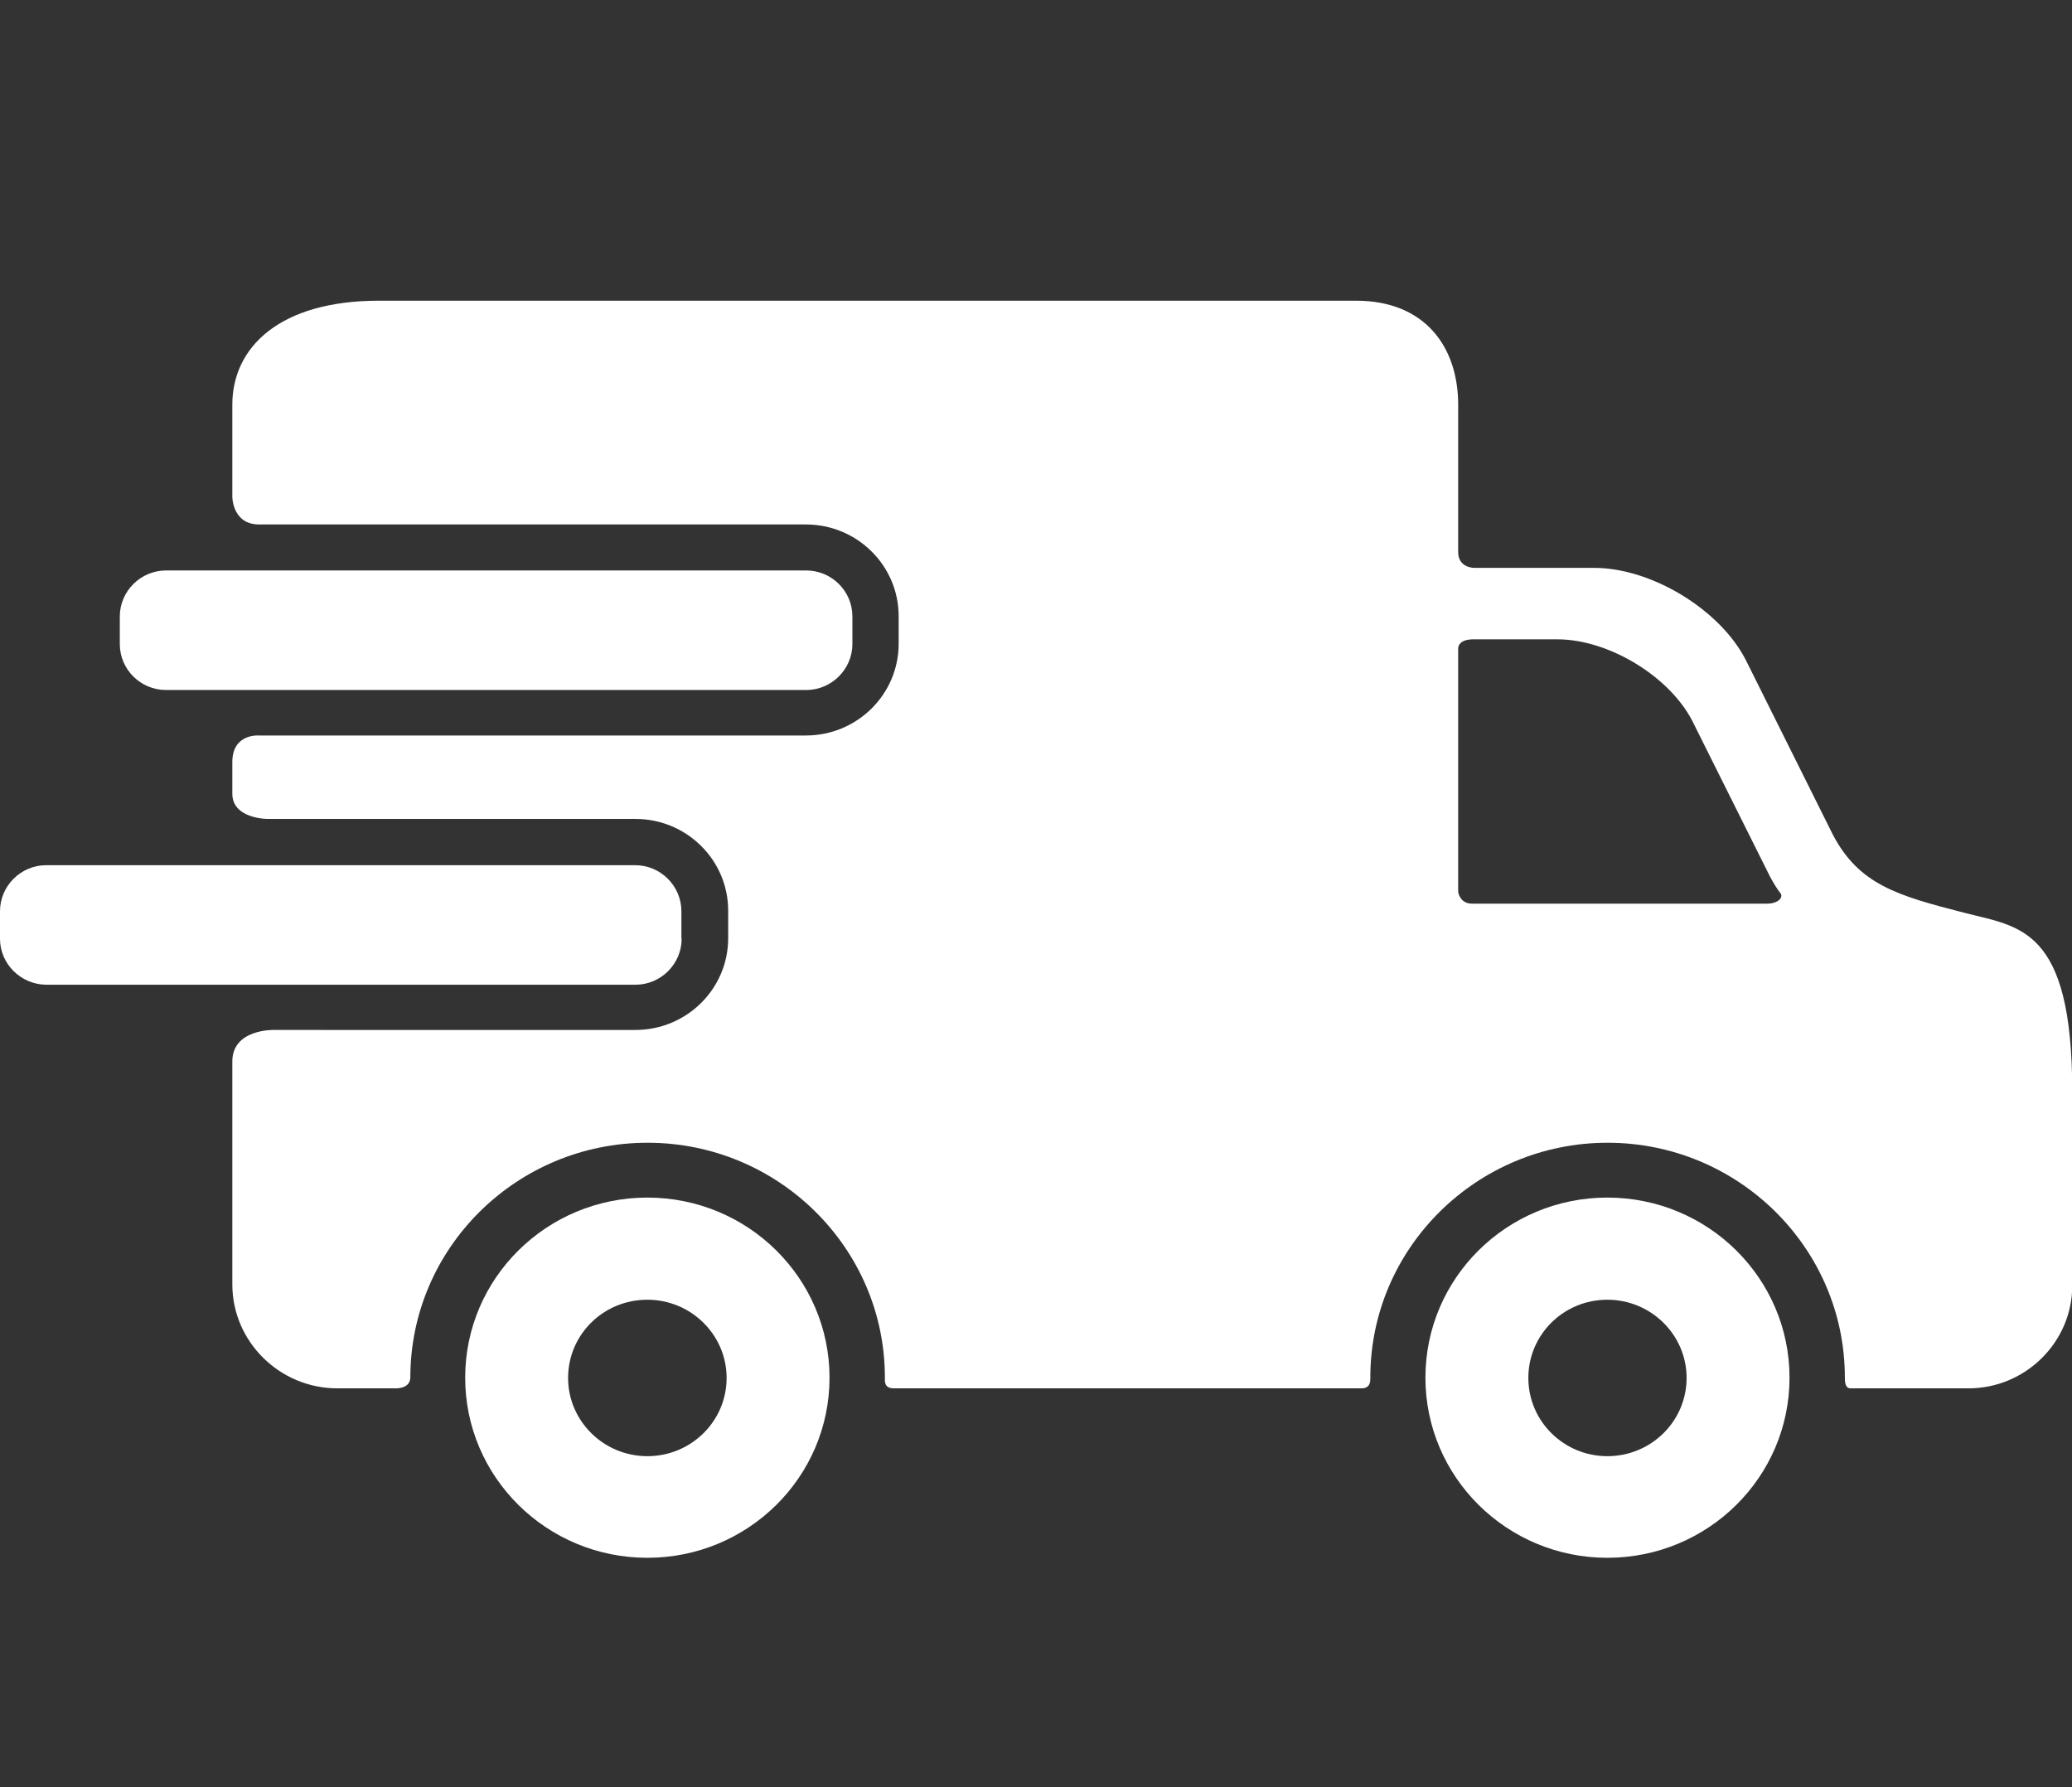 <?xml version="1.0" encoding="utf-8"?>
<!-- Generator: Adobe Illustrator 23.0.1, SVG Export Plug-In . SVG Version: 6.00 Build 0)  -->
<svg version="1.1" id="Layer_1" xmlns="http://www.w3.org/2000/svg" xmlns:xlink="http://www.w3.org/1999/xlink" x="0px" y="0px"
	 viewBox="0 0 79.73 68.76" style="enable-background:new 0 0 79.73 68.76;" xml:space="preserve">
<rect x="0" y="0" width="79.73" height="68.76" fill="#333333" stroke="none"/>
<style type="text/css">
	.st0{fill:#FFFFFF;}
</style>
<g>
	<path class="st0" d="M24.91,46.08c-3.87,0-7.01,3.1-7.01,6.93c0,3.83,3.14,6.93,7.01,6.93c3.87,0,7.01-3.1,7.01-6.93
		C31.92,49.19,28.79,46.08,24.91,46.08L24.91,46.08z M24.91,56.03c-1.68,0-3.05-1.35-3.05-3.01c0-1.67,1.36-3.01,3.05-3.01
		c1.68,0,3.05,1.35,3.05,3.01C27.96,54.68,26.6,56.03,24.91,56.03L24.91,56.03z M24.91,56.03"/>
	<path class="st0" d="M61.85,46.08c-3.87,0-7,3.1-7,6.93c0,3.83,3.14,6.93,7,6.93c3.87,0,7.01-3.1,7.01-6.93
		C68.86,49.19,65.73,46.08,61.85,46.08L61.85,46.08z M61.85,56.03c-1.68,0-3.04-1.35-3.04-3.01c0-1.67,1.36-3.01,3.04-3.01
		c1.68,0,3.05,1.35,3.05,3.01C64.9,54.68,63.54,56.03,61.85,56.03L61.85,56.03z M61.85,56.03"/>
	<path class="st0" d="M32.8,24.78c0,0.97-0.8,1.77-1.78,1.77H6.39c-0.98,0-1.78-0.79-1.78-1.77v-1.06c0-0.97,0.8-1.77,1.78-1.77
		h24.63c0.98,0,1.78,0.79,1.78,1.77V24.78z M32.8,24.78"/>
	<path class="st0" d="M75.58,35.12c-2.57-0.66-4.04-1.08-5.05-3l-3.37-6.76c-1.01-1.93-3.63-3.51-5.82-3.51h-4.61
		c0,0-0.62,0.01-0.62-0.61v-5.67c0-2.2-1.26-4-3.93-4H14.58c-3.83,0-5.64,1.8-5.64,4v3.55c0,0,0,1.06,1.03,1.06h21.04
		c1.97,0,3.57,1.58,3.57,3.53v1.06c0,1.95-1.6,3.53-3.57,3.53H9.97c0,0-1.03-0.09-1.03,1.02v1.22c0,0.97,1.35,0.97,1.35,0.97h14.16
		c1.97,0,3.57,1.58,3.57,3.53v1.06c0,1.95-1.6,3.53-3.57,3.53H10.51c0,0-1.57-0.03-1.57,1.21v8.58c0,2.2,1.82,4,4.04,4h2.23
		c0.51,0,0.58-0.28,0.58-0.42c0-4.98,4.09-9.03,9.13-9.03c5.03,0,9.13,4.05,9.13,9.03c0,0.14-0.04,0.42,0.35,0.42h17.99
		c0.36,0,0.34-0.3,0.34-0.42c0-4.98,4.1-9.03,9.13-9.03s9.13,4.05,9.13,9.03c0,0.14,0,0.42,0.22,0.42h4.54
		c2.19,0,3.99-1.78,3.99-3.95v-7.5C79.73,35.67,77.71,35.67,75.58,35.12L75.58,35.12z M67.99,34.77H56.64
		c-0.47,0-0.53-0.45-0.53-0.45v-9.36c0,0-0.03-0.36,0.58-0.36h3.24c1.95,0,4.28,1.4,5.18,3.12l3,6.01c0.13,0.24,0.26,0.46,0.41,0.65
		C68.62,34.52,68.44,34.77,67.99,34.77L67.99,34.77z M67.99,34.77"/>
	<path class="st0" d="M26.23,36.12c0,0.97-0.8,1.77-1.78,1.77H1.78C0.8,37.88,0,37.09,0,36.12v-1.06c0-0.97,0.8-1.77,1.78-1.77
		h22.66c0.98,0,1.78,0.8,1.78,1.77V36.12z M26.23,36.12"/>
</g>
</svg>
